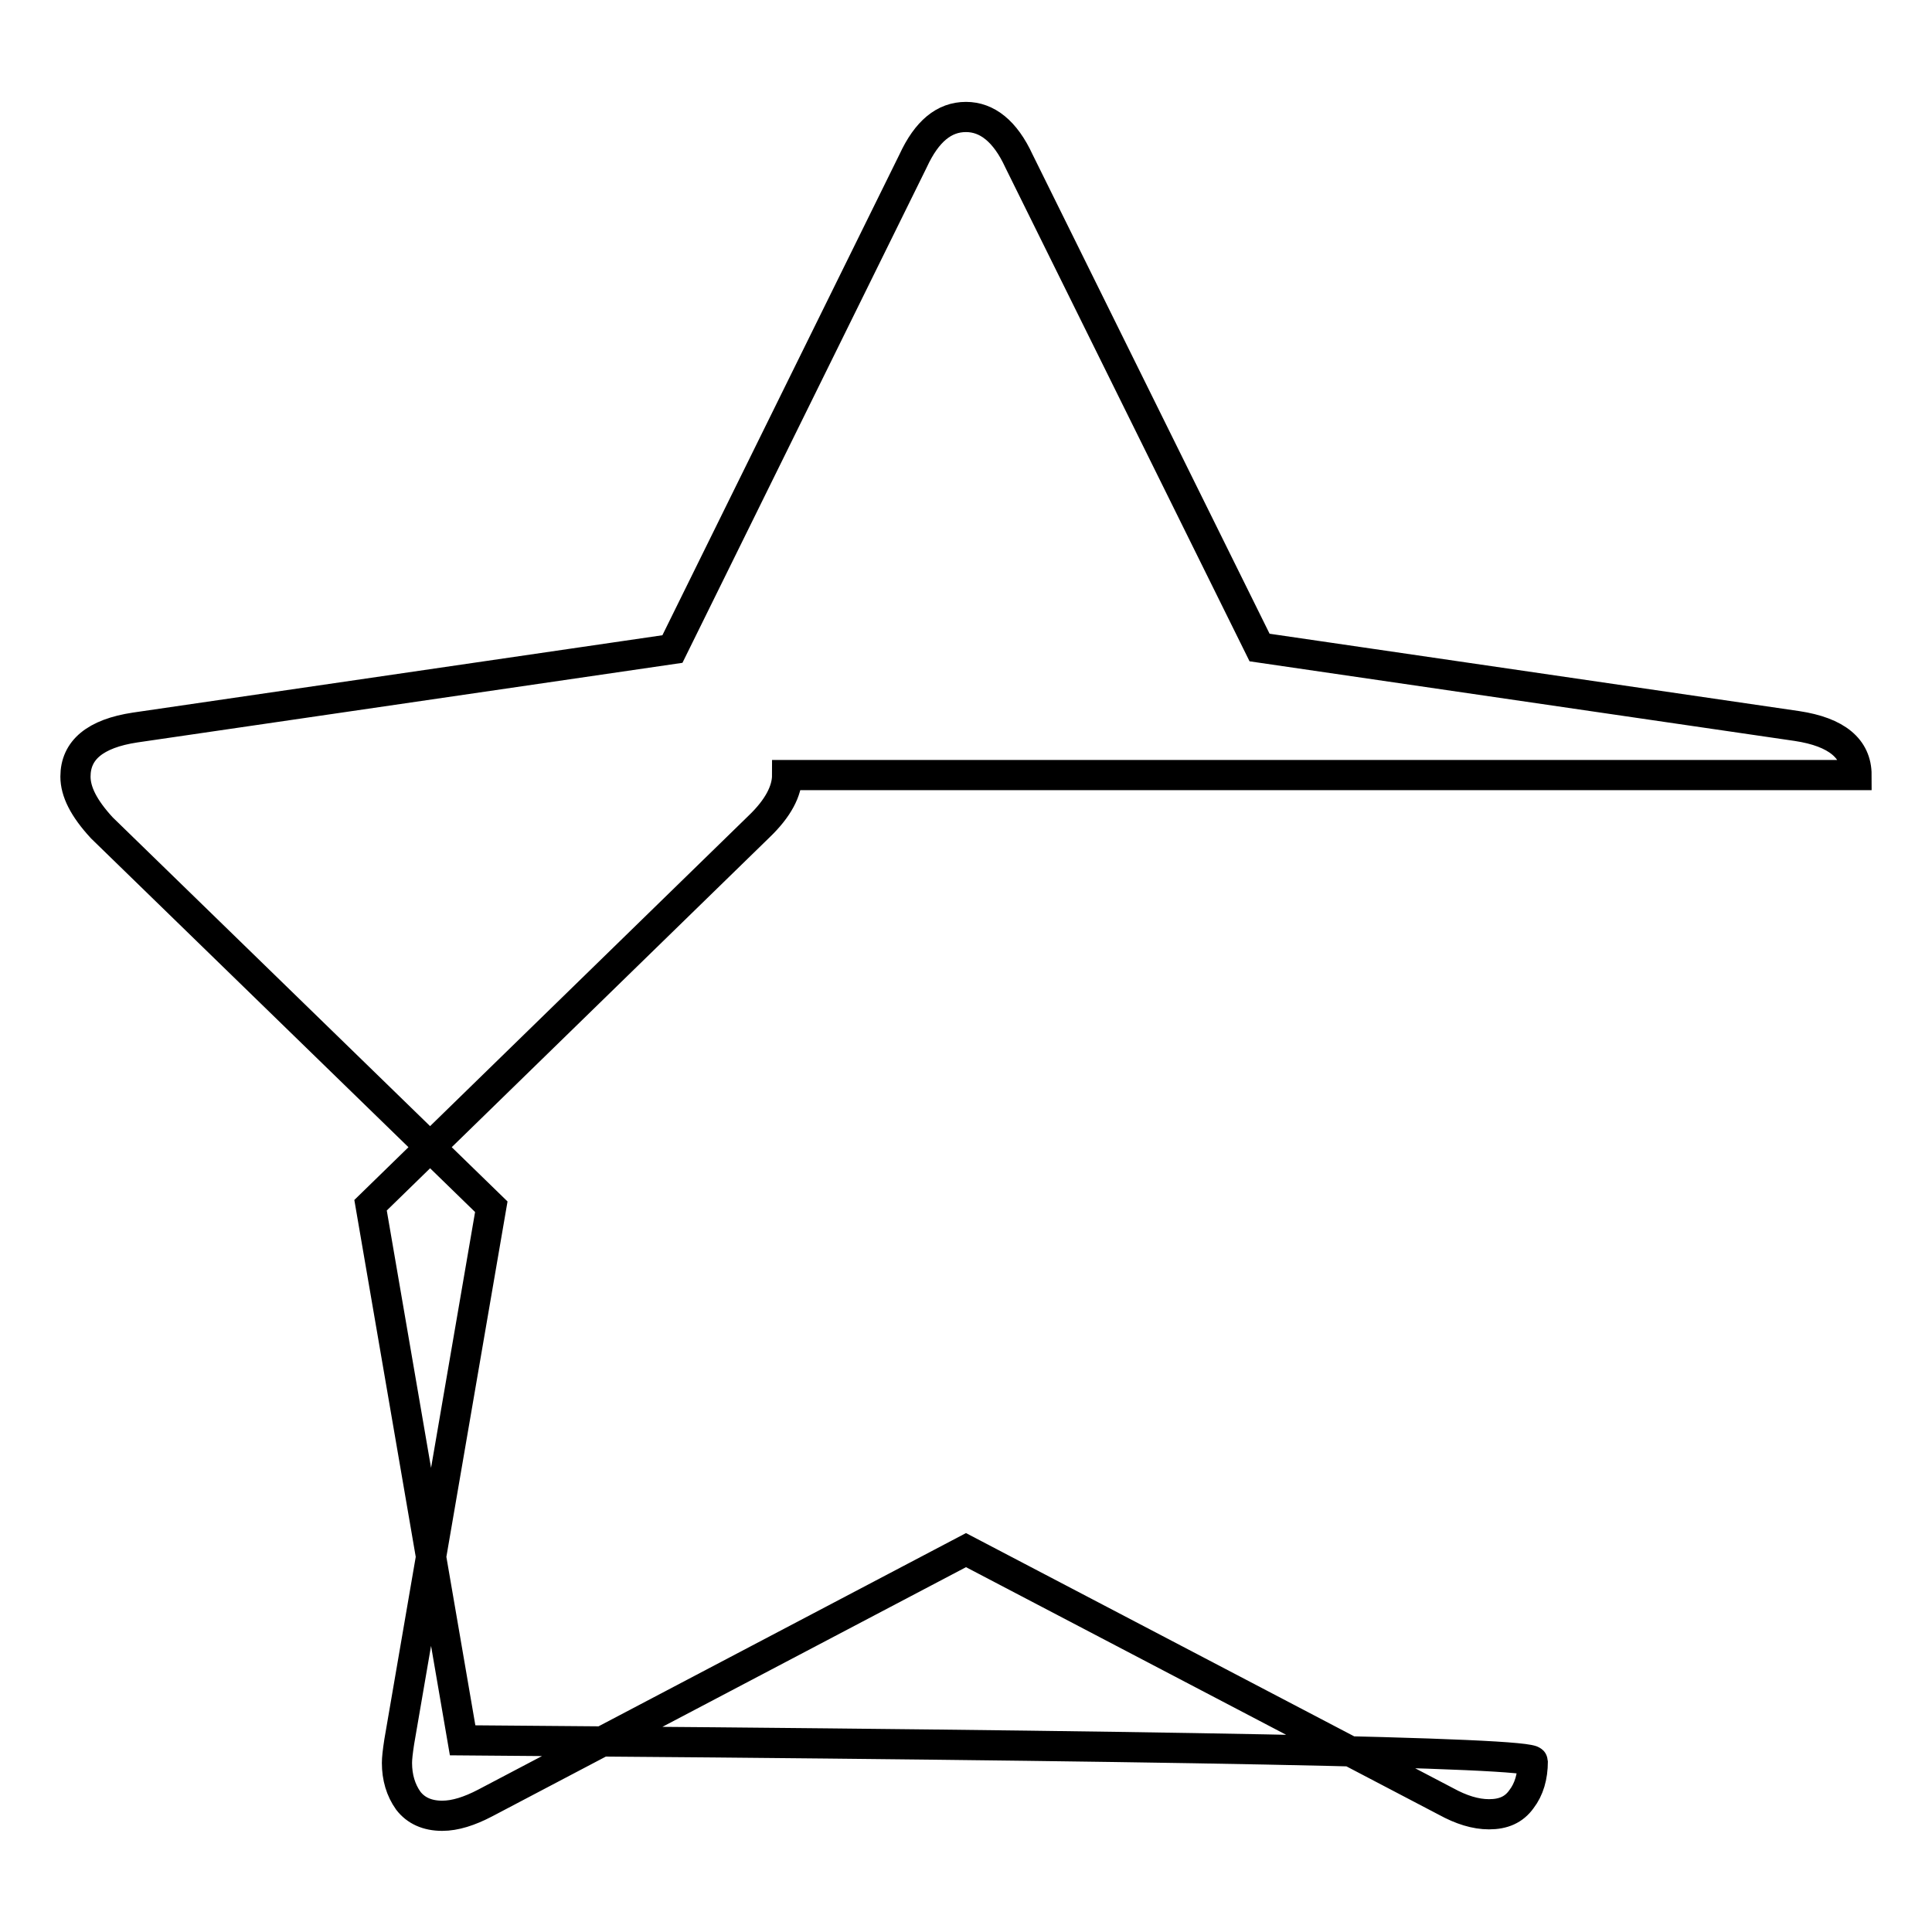 <?xml version="1.0" encoding="utf-8"?>
<!-- Svg Vector Icons : http://www.onlinewebfonts.com/icon -->
<!DOCTYPE svg PUBLIC "-//W3C//DTD SVG 1.1//EN" "http://www.w3.org/Graphics/SVG/1.1/DTD/svg11.dtd">
<svg version="1.1" xmlns="http://www.w3.org/2000/svg" xmlns:xlink="http://www.w3.org/1999/xlink" x="0px" y="0px" viewBox="0 0 256 256" enable-background="new 0 0 256 256" xml:space="preserve">
<g><g><path stroke-width="4" fill-opacity="0" stroke="#000000"  d="M104.3,102.7c0,2.1-1.2,4.4-3.7,6.8l-51.5,50.2l12.2,70.9c94.5,0.7,141.8,1.6,141.8,2.8c0,2-0.5,3.7-1.5,5c-1,1.4-2.4,2-4.3,2c-1.8,0-3.7-0.6-5.7-1.7L128,205.4l-63.7,33.5c-2.1,1.1-4,1.7-5.7,1.7c-2,0-3.5-0.7-4.5-2c-1-1.4-1.5-3.1-1.5-5c0-0.6,0.1-1.5,0.3-2.8l12.2-70.9l-51.6-50.2c-2.4-2.6-3.5-4.8-3.5-6.8c0-3.5,2.6-5.7,7.9-6.5l71.2-10.4L121,21.3c1.8-3.9,4.1-5.8,7-5.8c2.8,0,5.2,1.9,7,5.8l31.9,64.5l71.2,10.4c5.3,0.8,7.9,3,7.9,6.5L104.3,102.7z"/></g></g>
</svg>